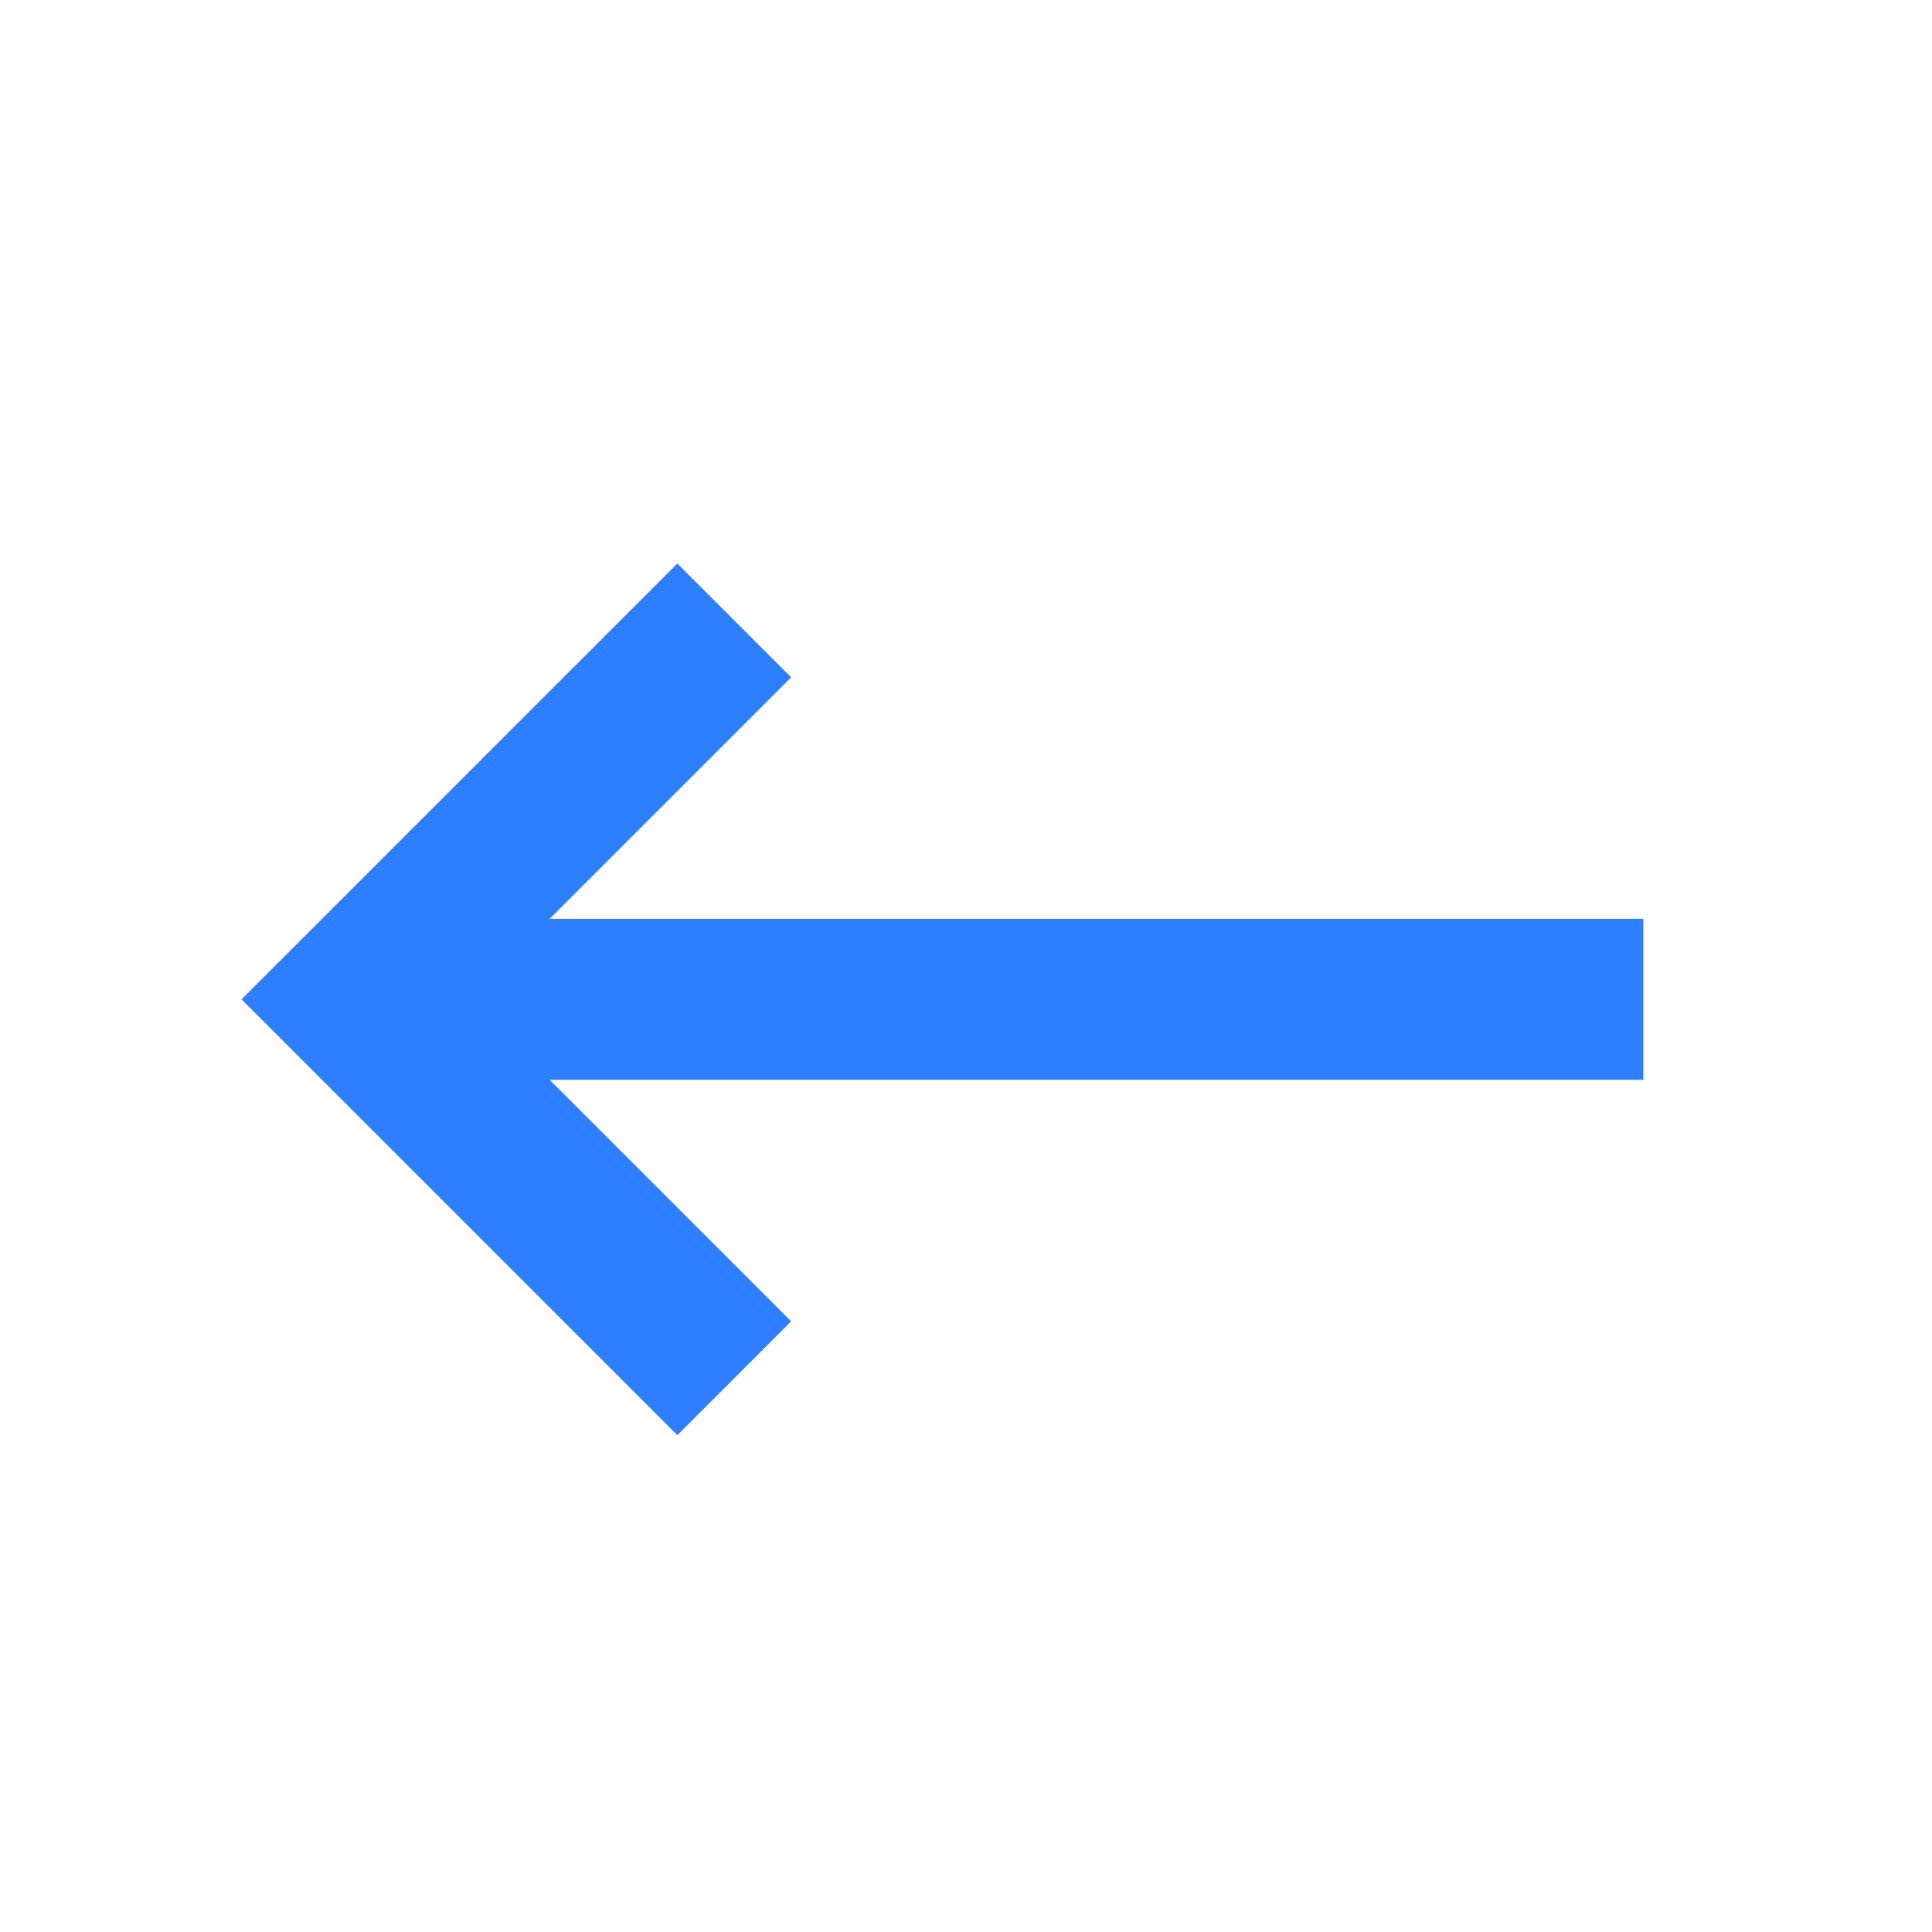 <svg width="24" height="24" viewBox="0 0 24 24" fill="none" xmlns="http://www.w3.org/2000/svg">
<path d="M3 12.414L8.414 17.828L9.828 16.414L6.828 13.414L20.414 13.414L20.414 11.414L6.828 11.414L9.828 8.414L8.414 7L3 12.414Z" fill="#2d7fff"/>
</svg>

